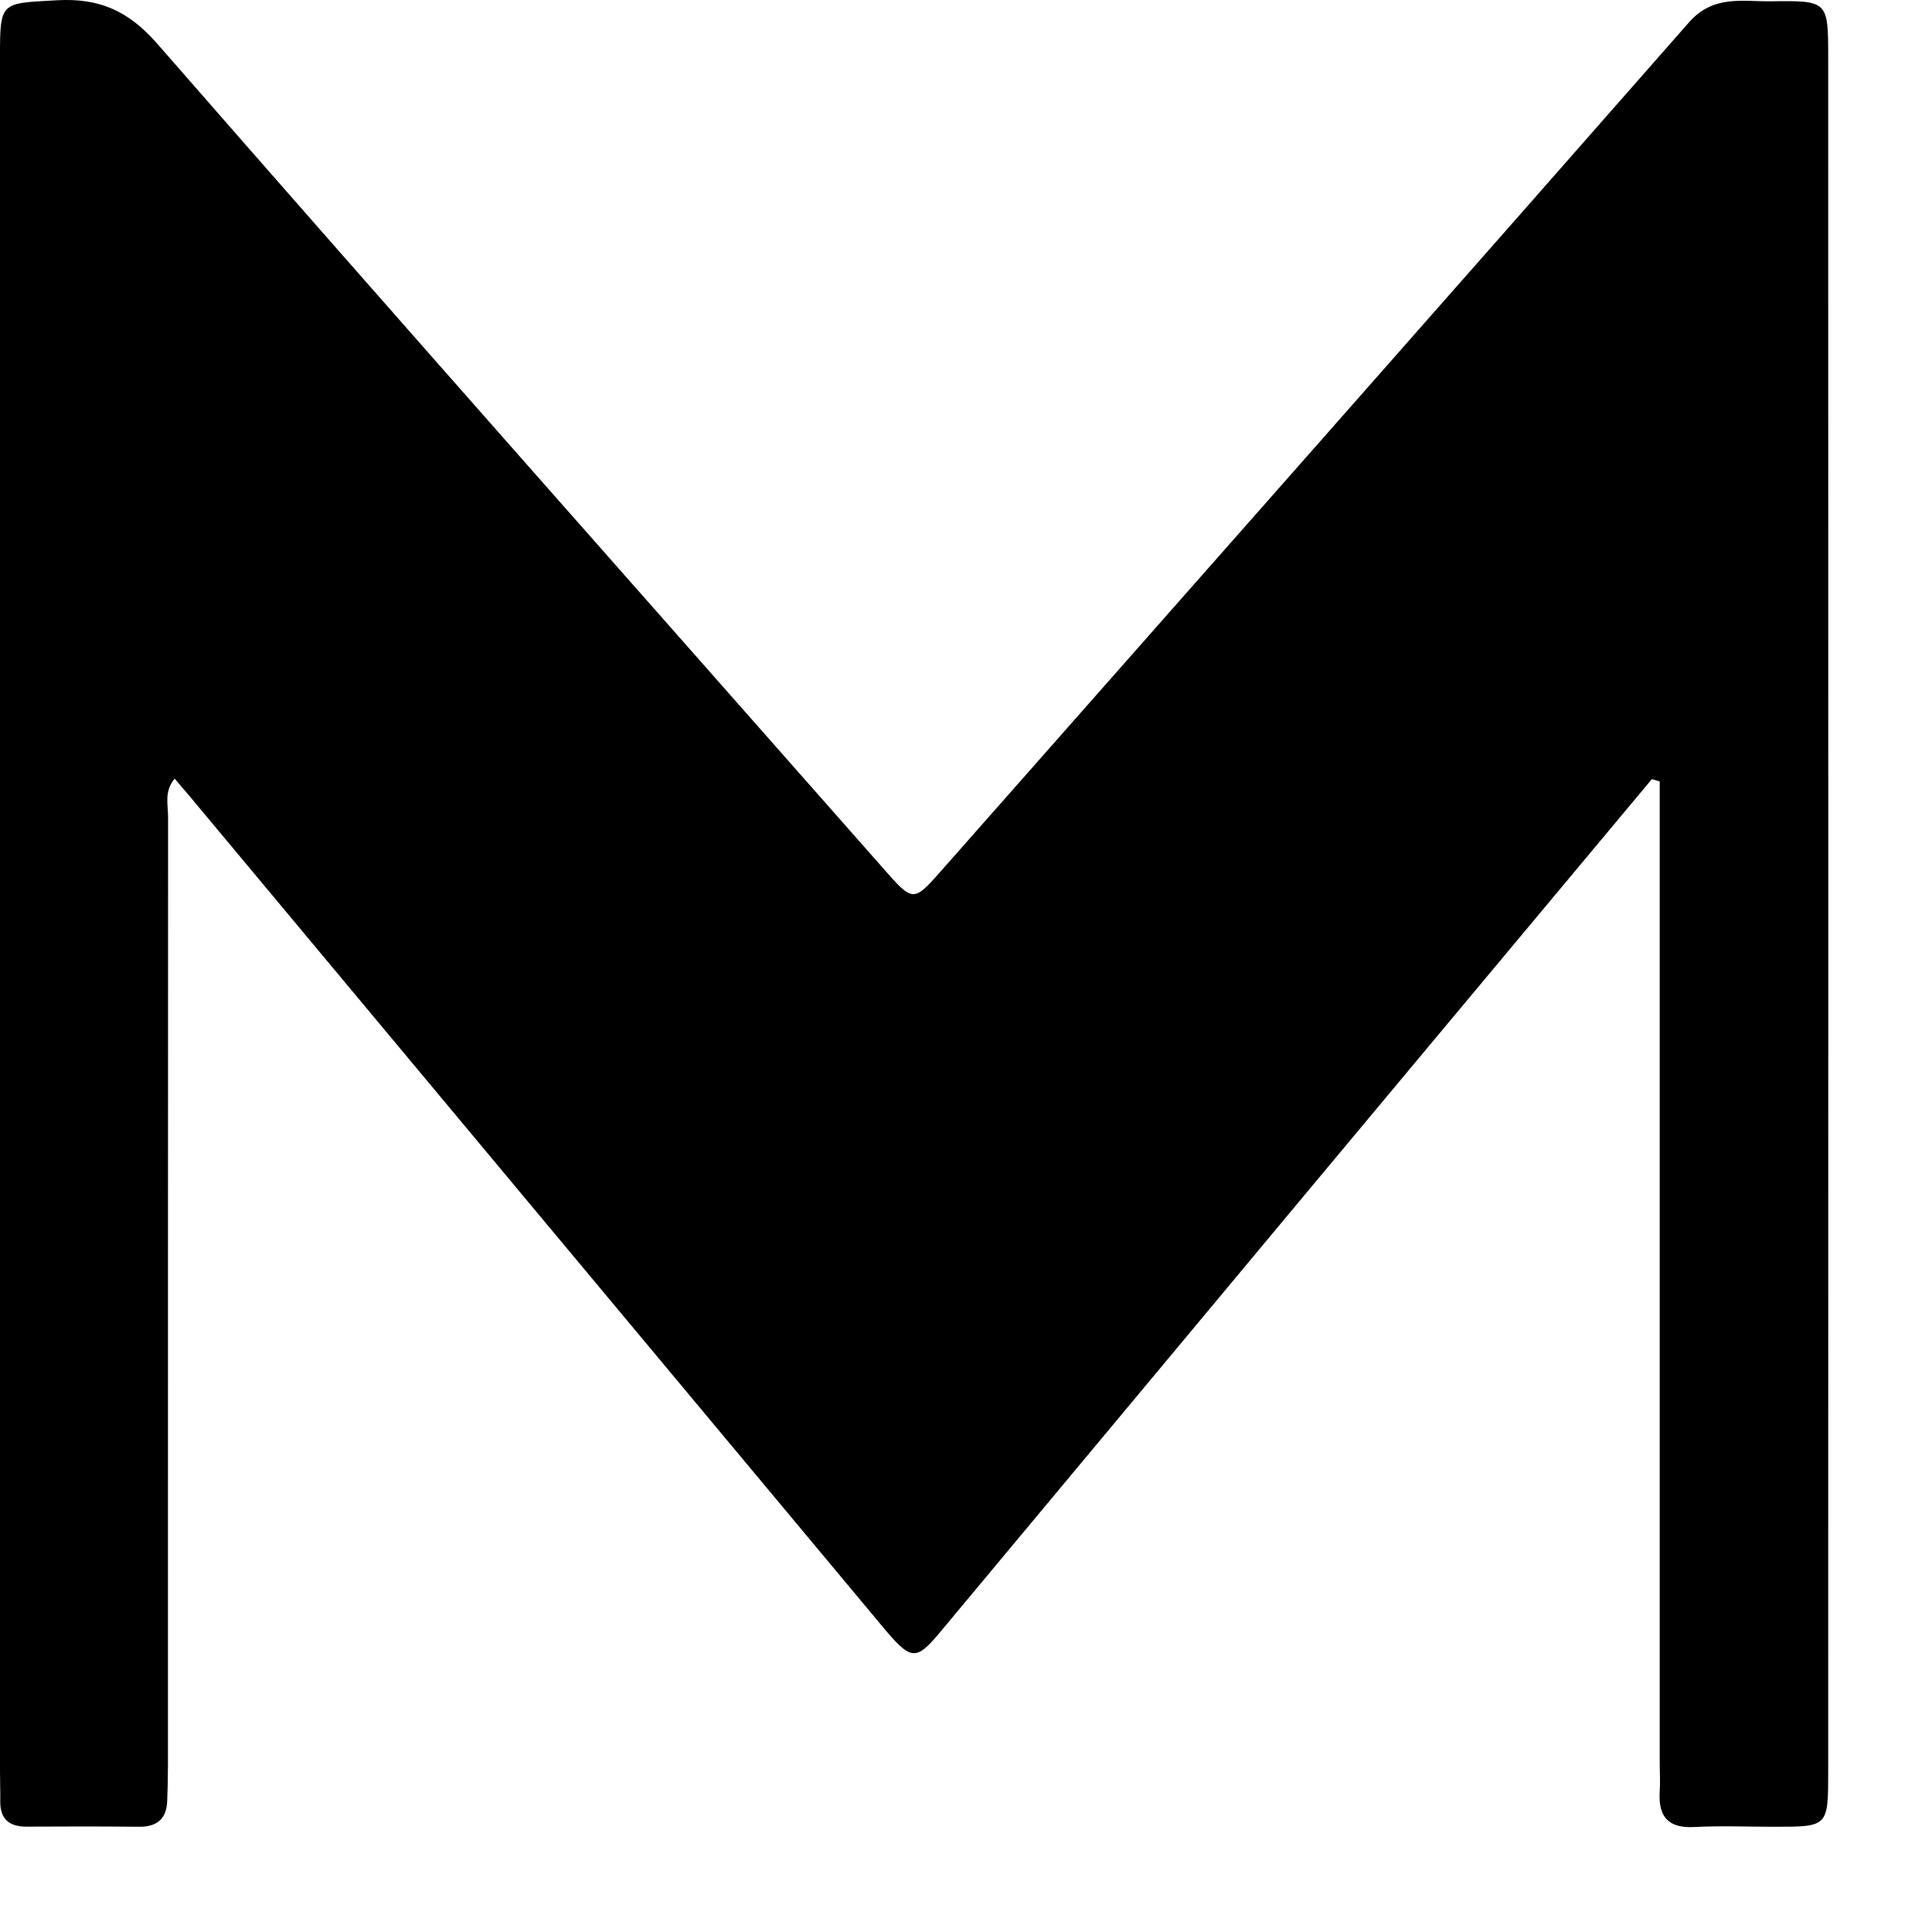 <?xml version="1.0" encoding="utf-8"?>
<svg xmlns="http://www.w3.org/2000/svg" fill="none" height="100%" overflow="visible" preserveAspectRatio="none" style="display: block;" viewBox="0 0 15 15" width="100%">
<path d="M12.825 6.049C12.211 6.784 11.595 7.521 10.98 8.258C9.754 9.726 8.53 11.197 7.304 12.666C7.108 12.902 7.074 12.896 6.842 12.617C5.05 10.469 3.258 8.322 1.466 6.174C1.434 6.136 1.4 6.098 1.356 6.045C1.273 6.145 1.305 6.249 1.305 6.343C1.304 8.796 1.304 11.249 1.304 13.702C1.304 13.797 1.302 13.891 1.298 13.986C1.292 14.12 1.221 14.183 1.083 14.183C0.791 14.18 0.5 14.18 0.207 14.182C0.07 14.183 0 14.122 0.002 13.983C0.003 13.905 0 13.828 0 13.751V0.447C0 0.008 0.002 0.027 0.443 0.002C0.769 -0.016 0.994 0.082 1.217 0.335C3.084 2.474 4.969 4.599 6.846 6.729C7.094 7.011 7.087 7.011 7.326 6.74C9.255 4.553 11.187 2.368 13.112 0.175C13.302 -0.042 13.528 0.013 13.752 0.01C14.194 0.004 14.194 0.008 14.194 0.451C14.195 4.886 14.195 9.32 14.194 13.754C14.194 14.183 14.194 14.183 13.774 14.183C13.567 14.183 13.36 14.174 13.155 14.185C12.949 14.196 12.874 14.102 12.886 13.909C12.891 13.832 12.886 13.754 12.886 13.678V6.37V6.067L12.825 6.049Z" fill="black" id="Path 387"/>
</svg>